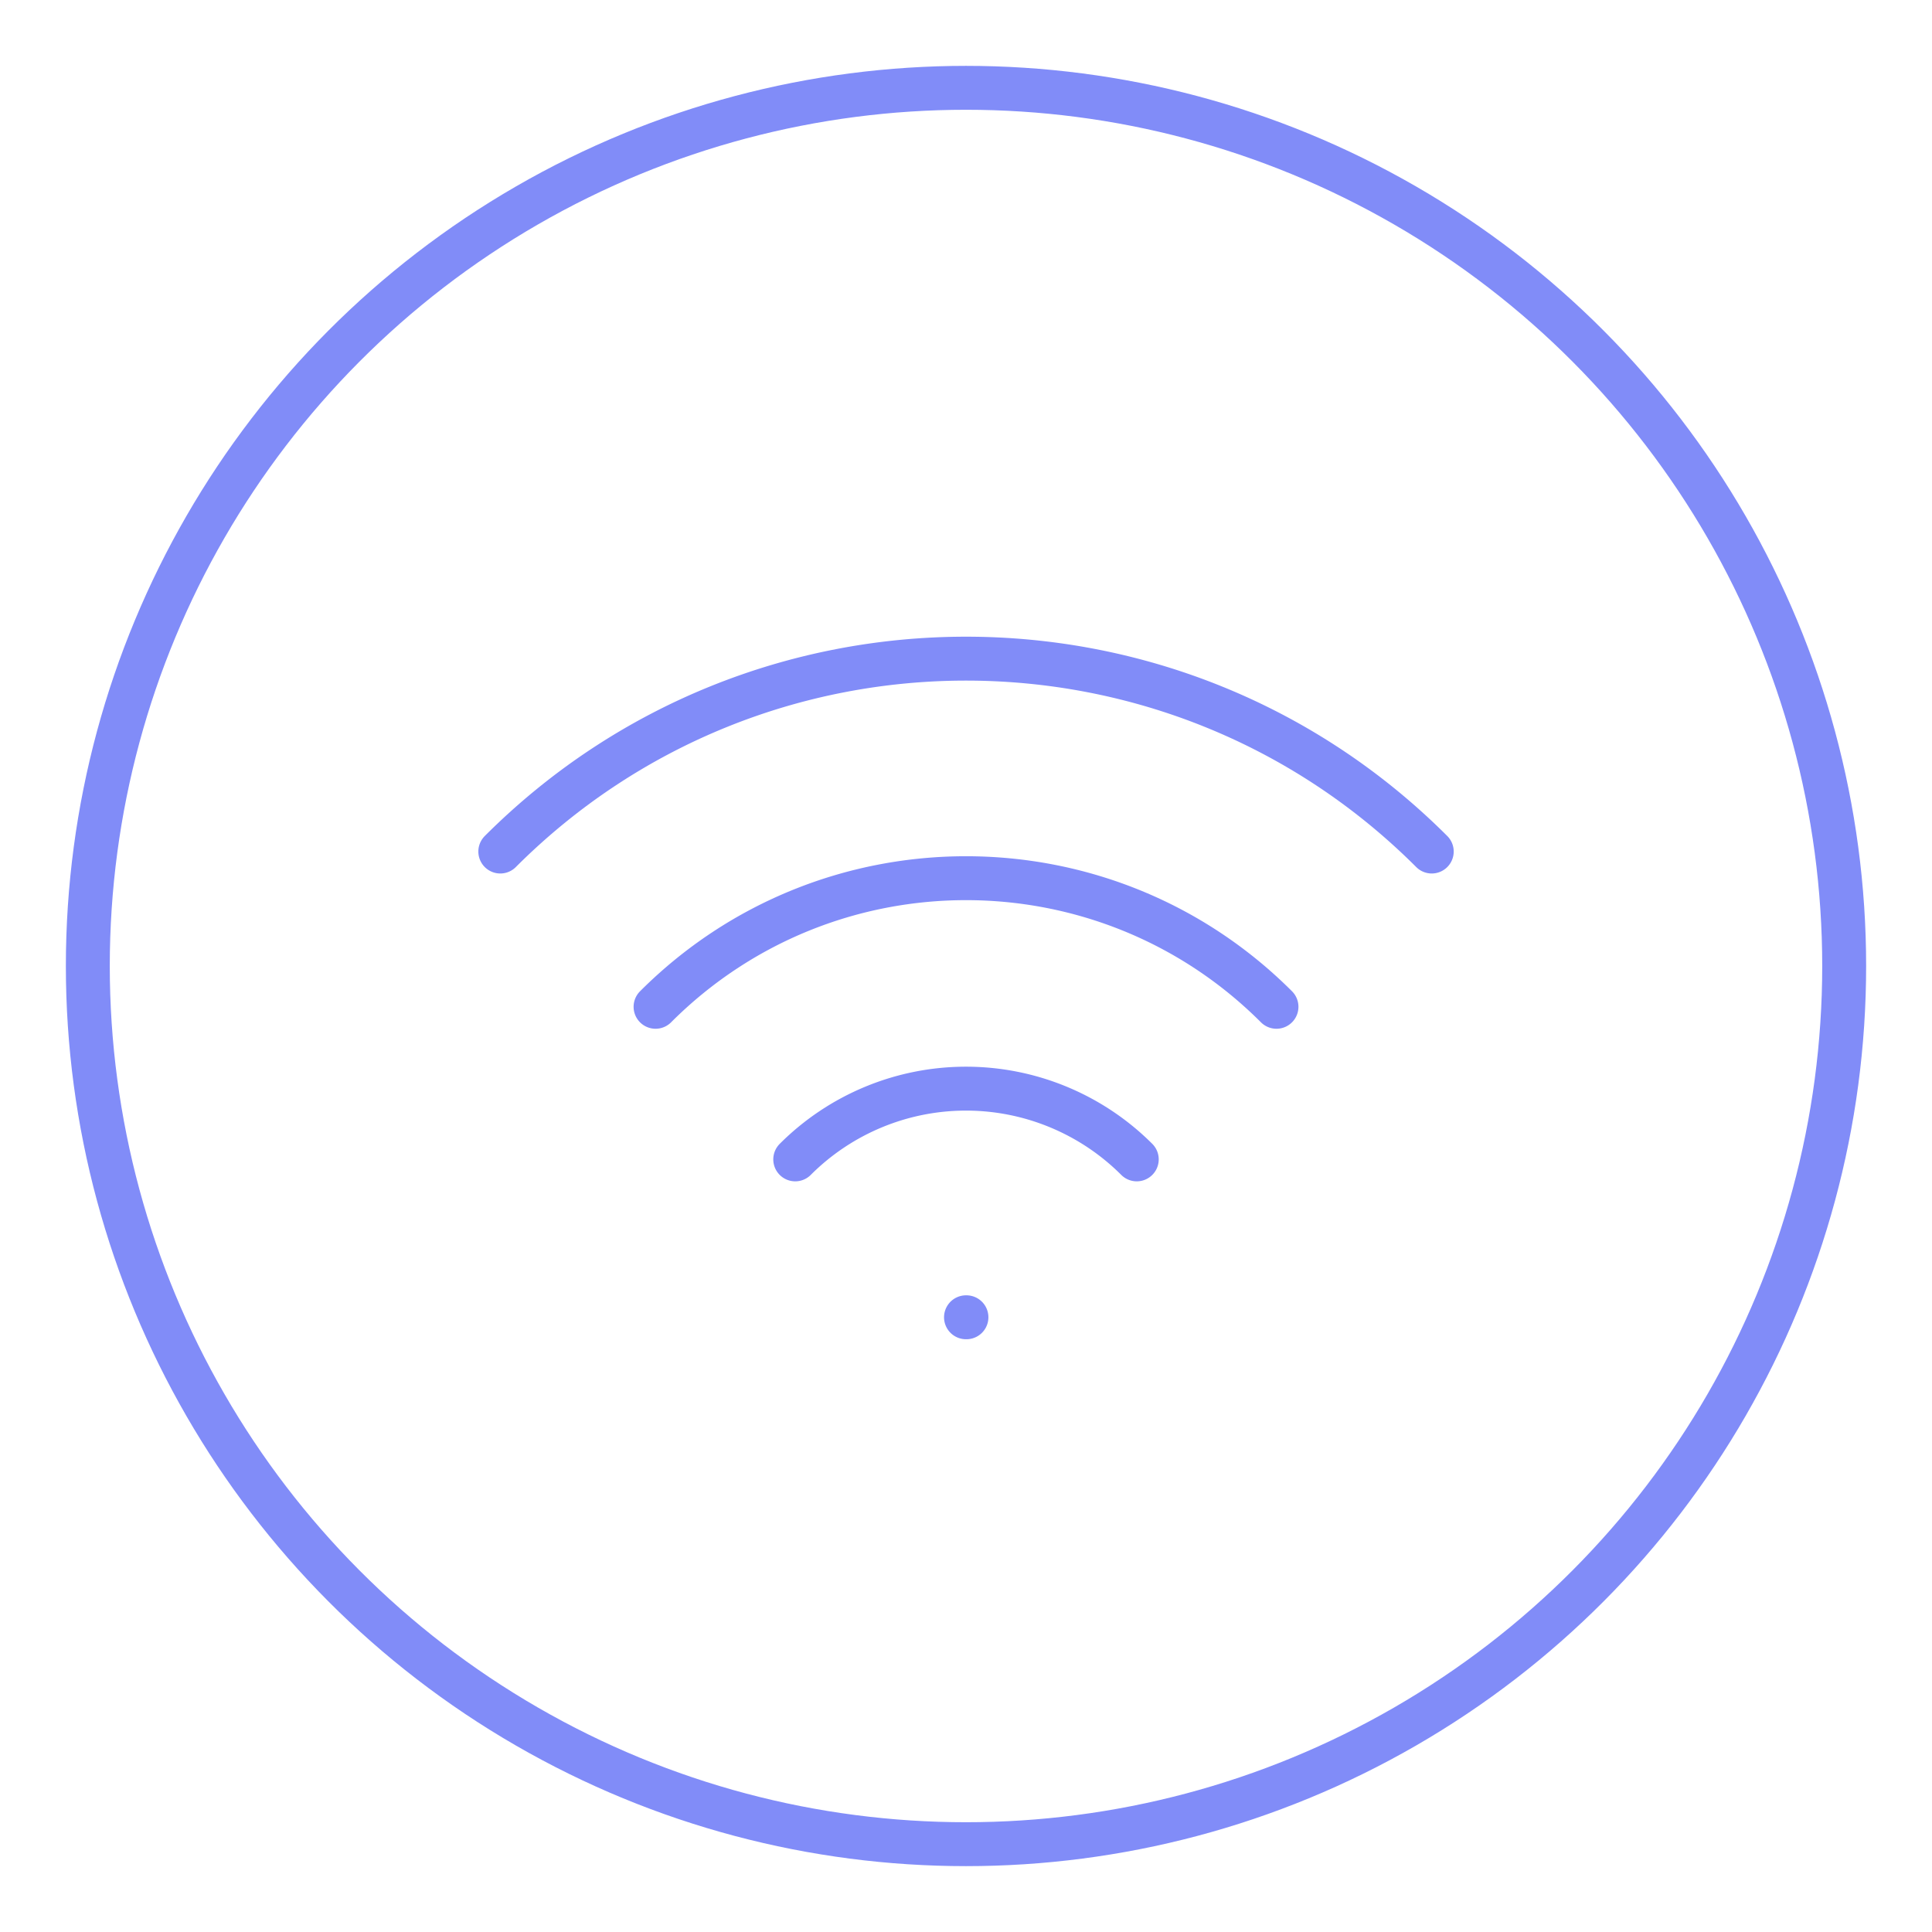 <svg xmlns="http://www.w3.org/2000/svg" viewBox="0 0 44 44" width="42" height="42" fill="none" stroke-linecap="round" stroke-linejoin="round" stroke-width="2">
<!-- 添加一个圆形边框 -->
    <circle cx="22" cy="22" r="20" stroke="#818cf8" stroke-width="1" fill="none"/>
    <!-- 原始图标路径 -->
    <g transform="translate(10, 10)">
        <path stroke-linecap="round" stroke-linejoin="round" stroke="#818cf8" stroke-width="1"
              d="M8.111 16.404a5.5 5.5 0 017.778 0M12 20h.01m-7.08-7.071c3.904-3.905 10.236-3.905 14.141 0M1.394 9.393c5.857-5.857 15.355-5.857 21.213 0"/>    </g>
</svg>
